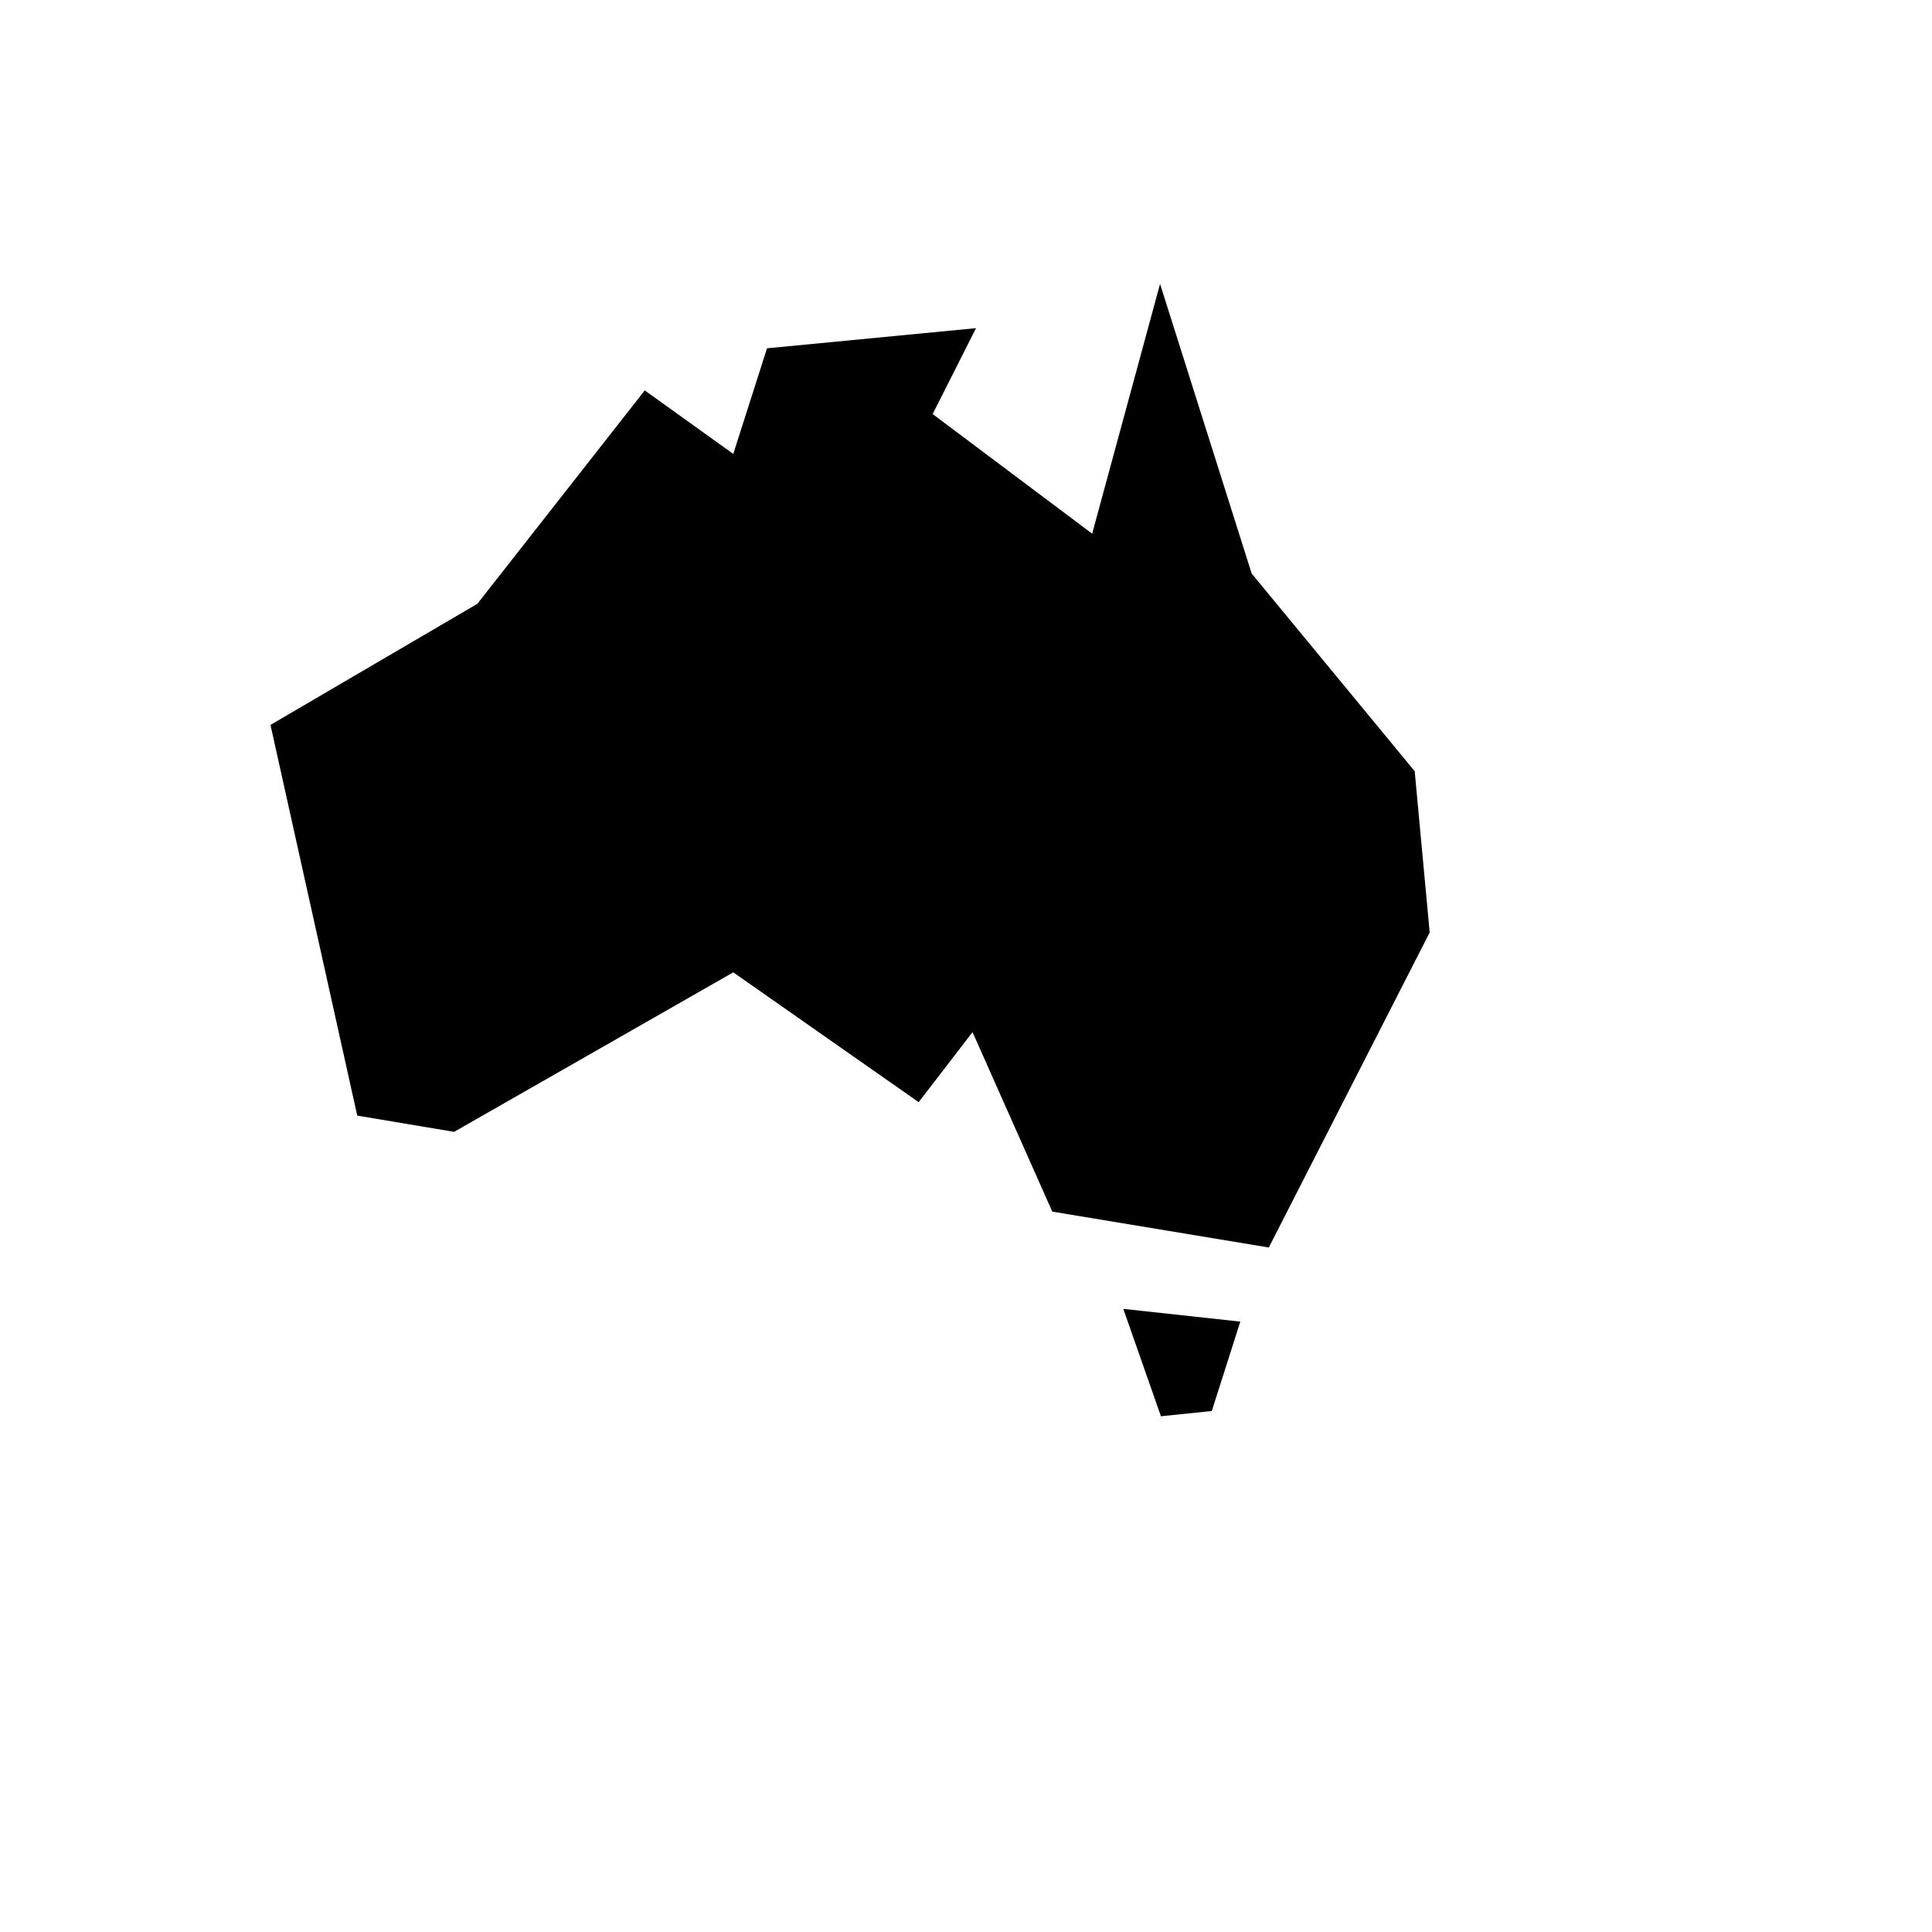 <svg xmlns="http://www.w3.org/2000/svg" version="1.1" xmlns:xlink="http://www.w3.org/1999/xlink" width="100%" height="100%" id="svgWorkerArea" viewBox="-25 -25 625 625" xmlns:idraw="https://idraw.muisca.co" style="background: white;"><defs id="defsdoc"><pattern id="patternBool" x="0" y="0" width="10" height="10" patternUnits="userSpaceOnUse" patternTransform="rotate(35)"><circle cx="5" cy="5" r="4" style="stroke: none;fill: #ff000070;"></circle></pattern></defs><g id="fileImp-68985247" class="cosito"><path id="pathImp-690547847" fill="#000" class="grouped" d="M350.277 66.844C350.277 66.844 328.314 147.646 328.314 147.646 328.314 147.646 276.712 108.944 276.712 108.944 276.712 108.944 290.745 81.16 290.745 81.16 290.745 81.16 223.128 87.674 223.128 87.674 223.128 87.674 212.21 121.844 212.21 121.844 212.21 121.844 183.578 101.298 183.578 101.298 183.578 101.298 129.428 170.332 129.428 170.332 129.428 170.332 62.5 209.512 62.5 209.512 62.5 209.512 90.567 335.898 90.567 335.898 90.567 335.898 121.907 341.153 121.907 341.153 121.907 341.153 212.21 289.551 212.21 289.551 212.21 289.551 272.182 331.544 272.182 331.544 272.182 331.544 289.613 308.892 289.613 308.892 289.613 308.892 315.414 366.954 315.414 366.954 315.414 366.954 385.455 378.563 385.455 378.563 385.455 378.563 437.5 276.651 437.5 276.651 437.5 276.651 432.651 224.482 432.651 224.482 432.651 224.482 379.917 160.546 379.917 160.546 379.917 160.546 350.276 66.844 350.276 66.844 350.276 66.844 350.277 66.844 350.277 66.844M338.385 398.418C338.385 398.418 350.559 433.156 350.559 433.156 350.559 433.156 367.017 431.457 367.017 431.457 367.017 431.457 376.236 402.54 376.236 402.54 376.236 402.54 338.384 398.418 338.384 398.418 338.384 398.418 338.385 398.418 338.385 398.418"></path></g></svg>